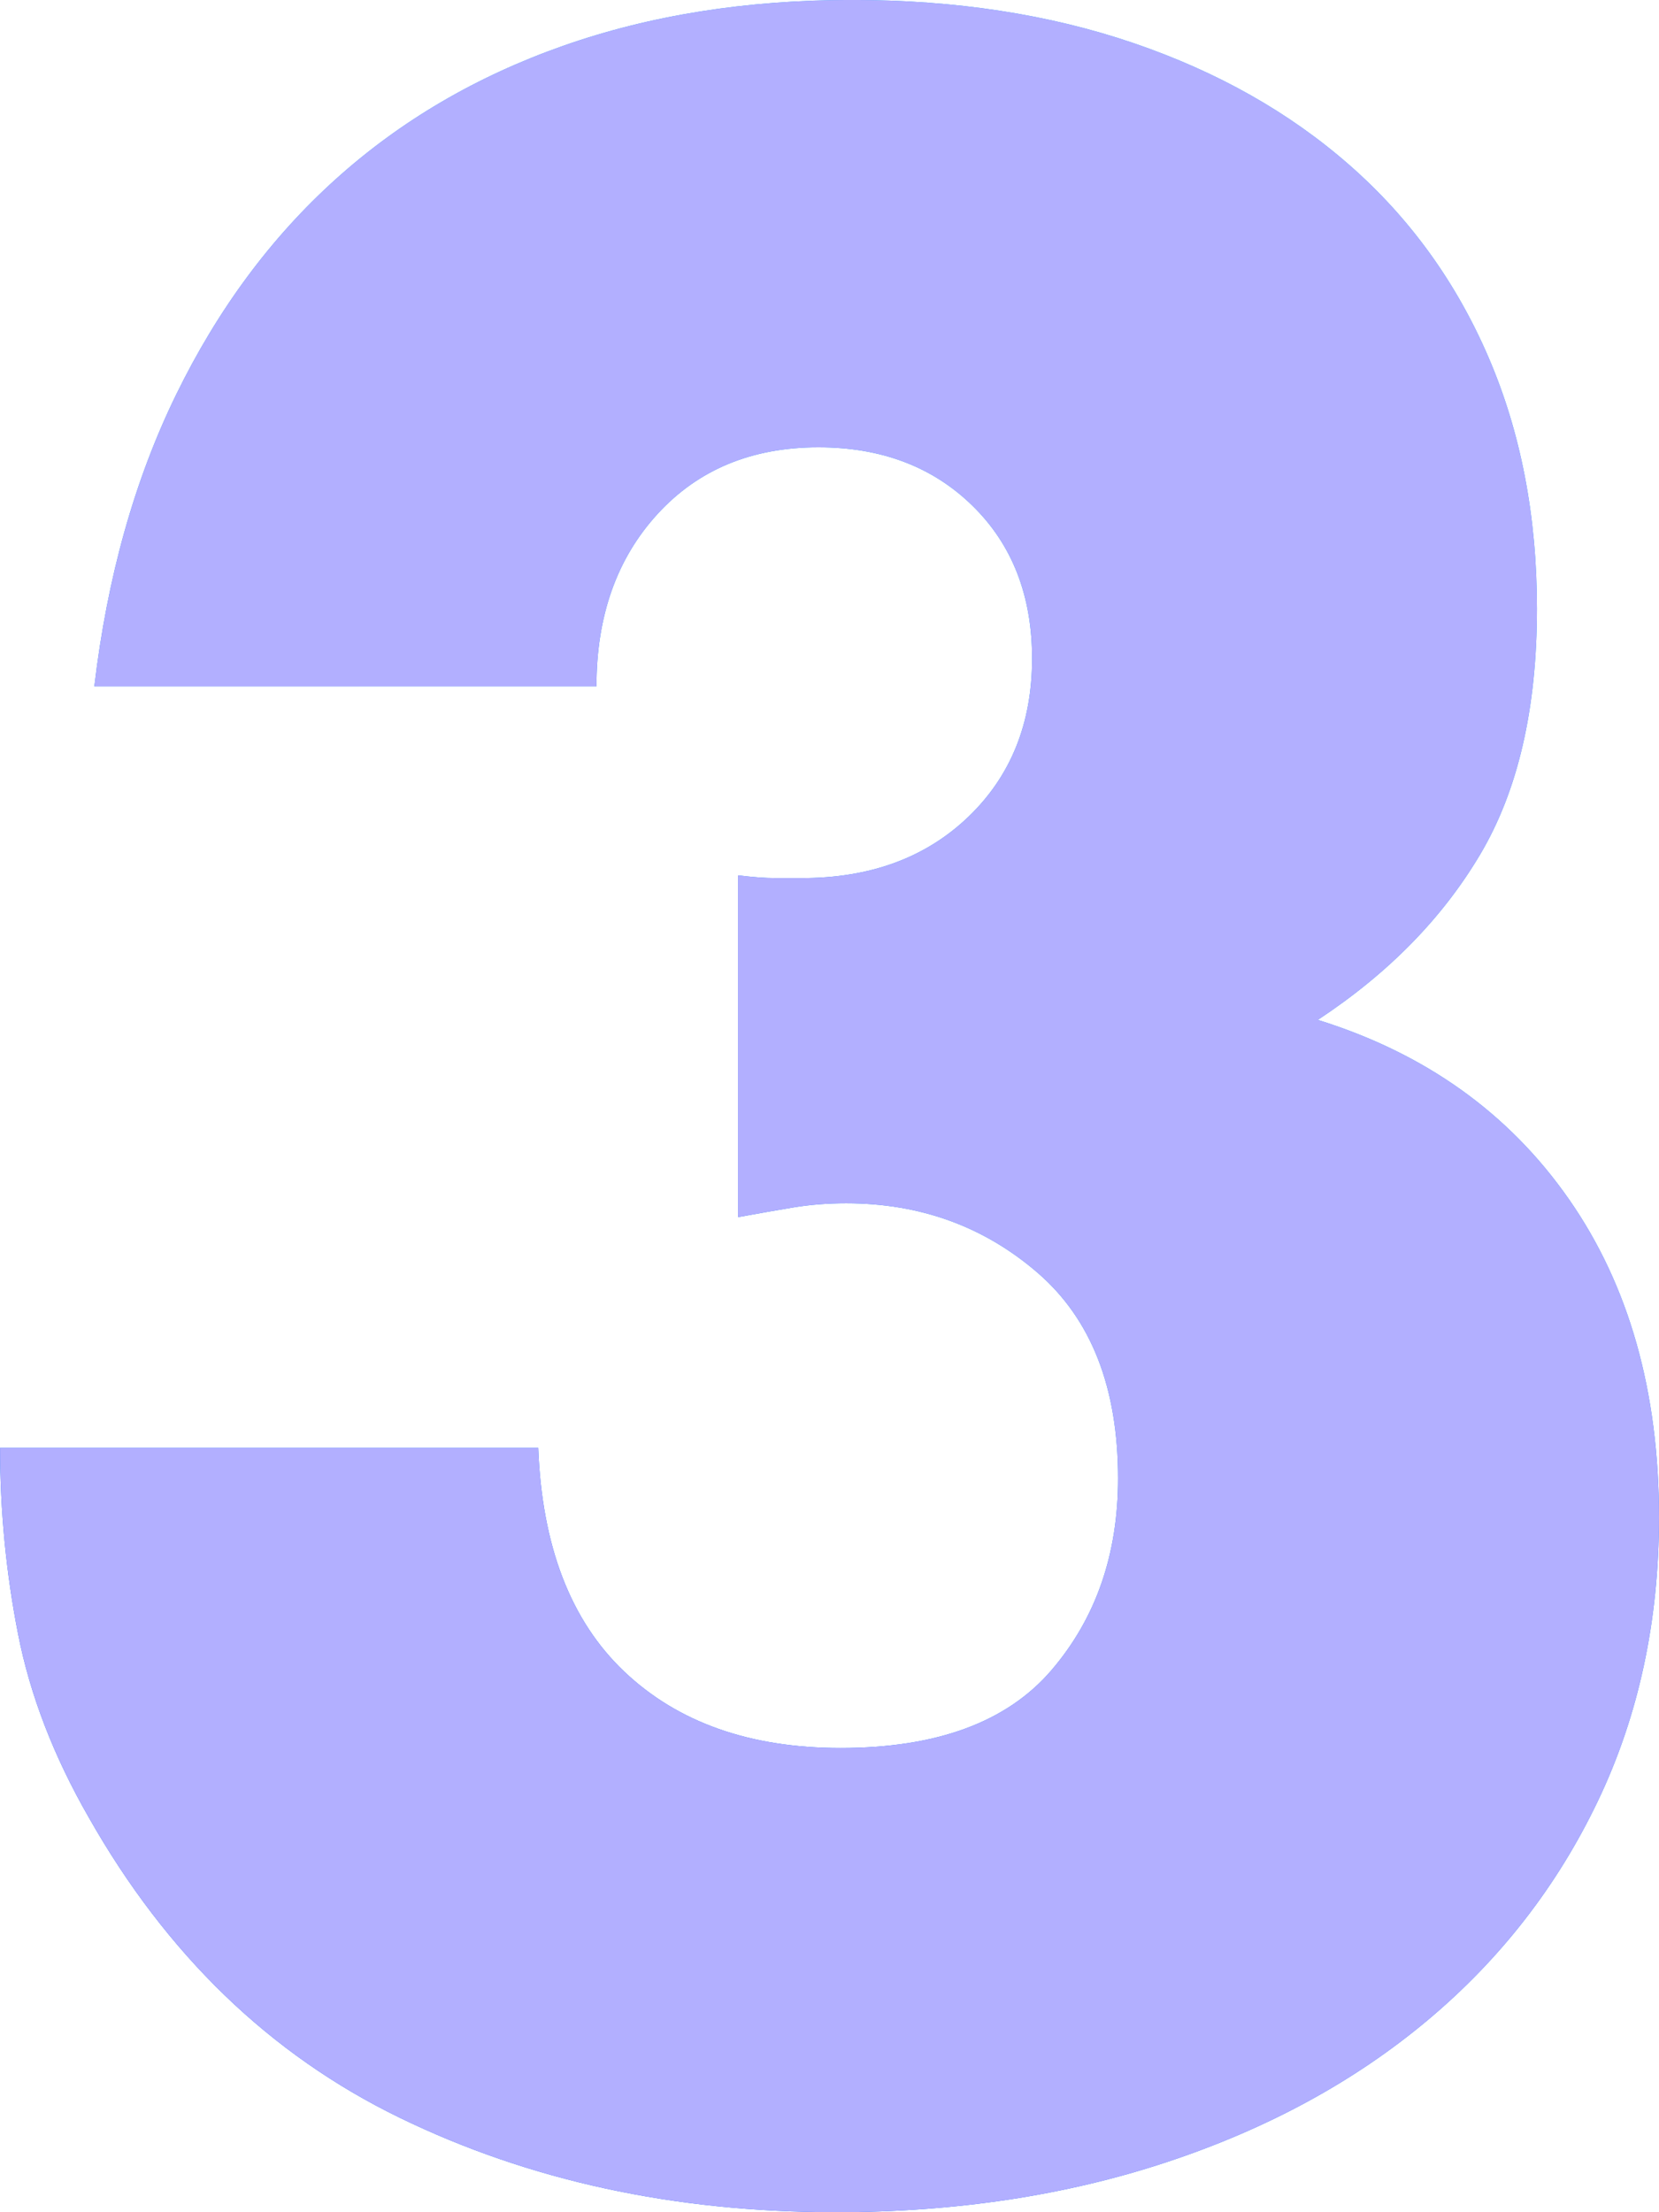 <svg height="40" viewBox="0 0 30 40" width="30" xmlns="http://www.w3.org/2000/svg"
  xmlns:xlink="http://www.w3.org/1999/xlink">
  <defs>
    <linearGradient id="a" x1="78.125%" x2="21.875%" y1="0%" y2="100%">
      <stop offset="0" stop-color="#24acf9" />
      <stop offset=".549" stop-color="#2584f4" />
      <stop offset="1" stop-color="#1a5ef7" />
    </linearGradient>
    <path id="b"
      d="m972.1 1121c2.174 0 4.172-.302 5.995-.905 1.823-.603 3.395-1.457 4.716-2.563 1.321-1.106 2.349-2.429 3.085-3.97.736-1.541 1.104-3.25 1.104-5.126 0-2.278-.543-4.196-1.63-5.754-1.087-1.558-2.6-2.638-4.54-3.241 1.271-.838 2.249-1.834 2.935-2.99s1.028-2.638 1.028-4.447c0-1.675-.293-3.191-.878-4.548-.585-1.357-1.421-2.513-2.508-3.467-1.087-.955-2.391-1.692-3.913-2.211-1.522-.519-3.219-.779-5.092-.779-1.906 0-3.645.276-5.217.829-1.572.553-2.943 1.357-4.114 2.412-1.171 1.055-2.132 2.353-2.885 3.894-.753 1.541-1.246 3.3-1.48 5.276h9.08c0-1.273.368-2.312 1.104-3.116s1.706-1.206 2.91-1.206c1.137 0 2.065.352 2.784 1.055s1.079 1.625 1.079 2.764c0 1.173-.385 2.127-1.154 2.864s-1.773 1.106-3.01 1.106h-.477c-.184 0-.41-.017-.677-.05v6.181c.368-.067.702-.126 1.003-.176s.619-.075.953-.075c1.338 0 2.492.419 3.462 1.256.97.838 1.455 2.077 1.455 3.719 0 1.374-.401 2.529-1.204 3.467-.803.938-2.074 1.407-3.813 1.407-1.639 0-2.943-.461-3.913-1.382-.97-.921-1.488-2.27-1.555-4.045h-9.732c0 1.139.109 2.261.326 3.367s.644 2.211 1.279 3.317c1.405 2.479 3.278 4.288 5.619 5.427s4.967 1.709 7.876 1.709z" />
  </defs>
  <g fill="none" fill-rule="evenodd" transform="translate(-957 -1081)">
    <use fill="url(#a)" xlink:href="#b" />
    <use fill="#b2afff" xlink:href="#b" />
  </g>
</svg>